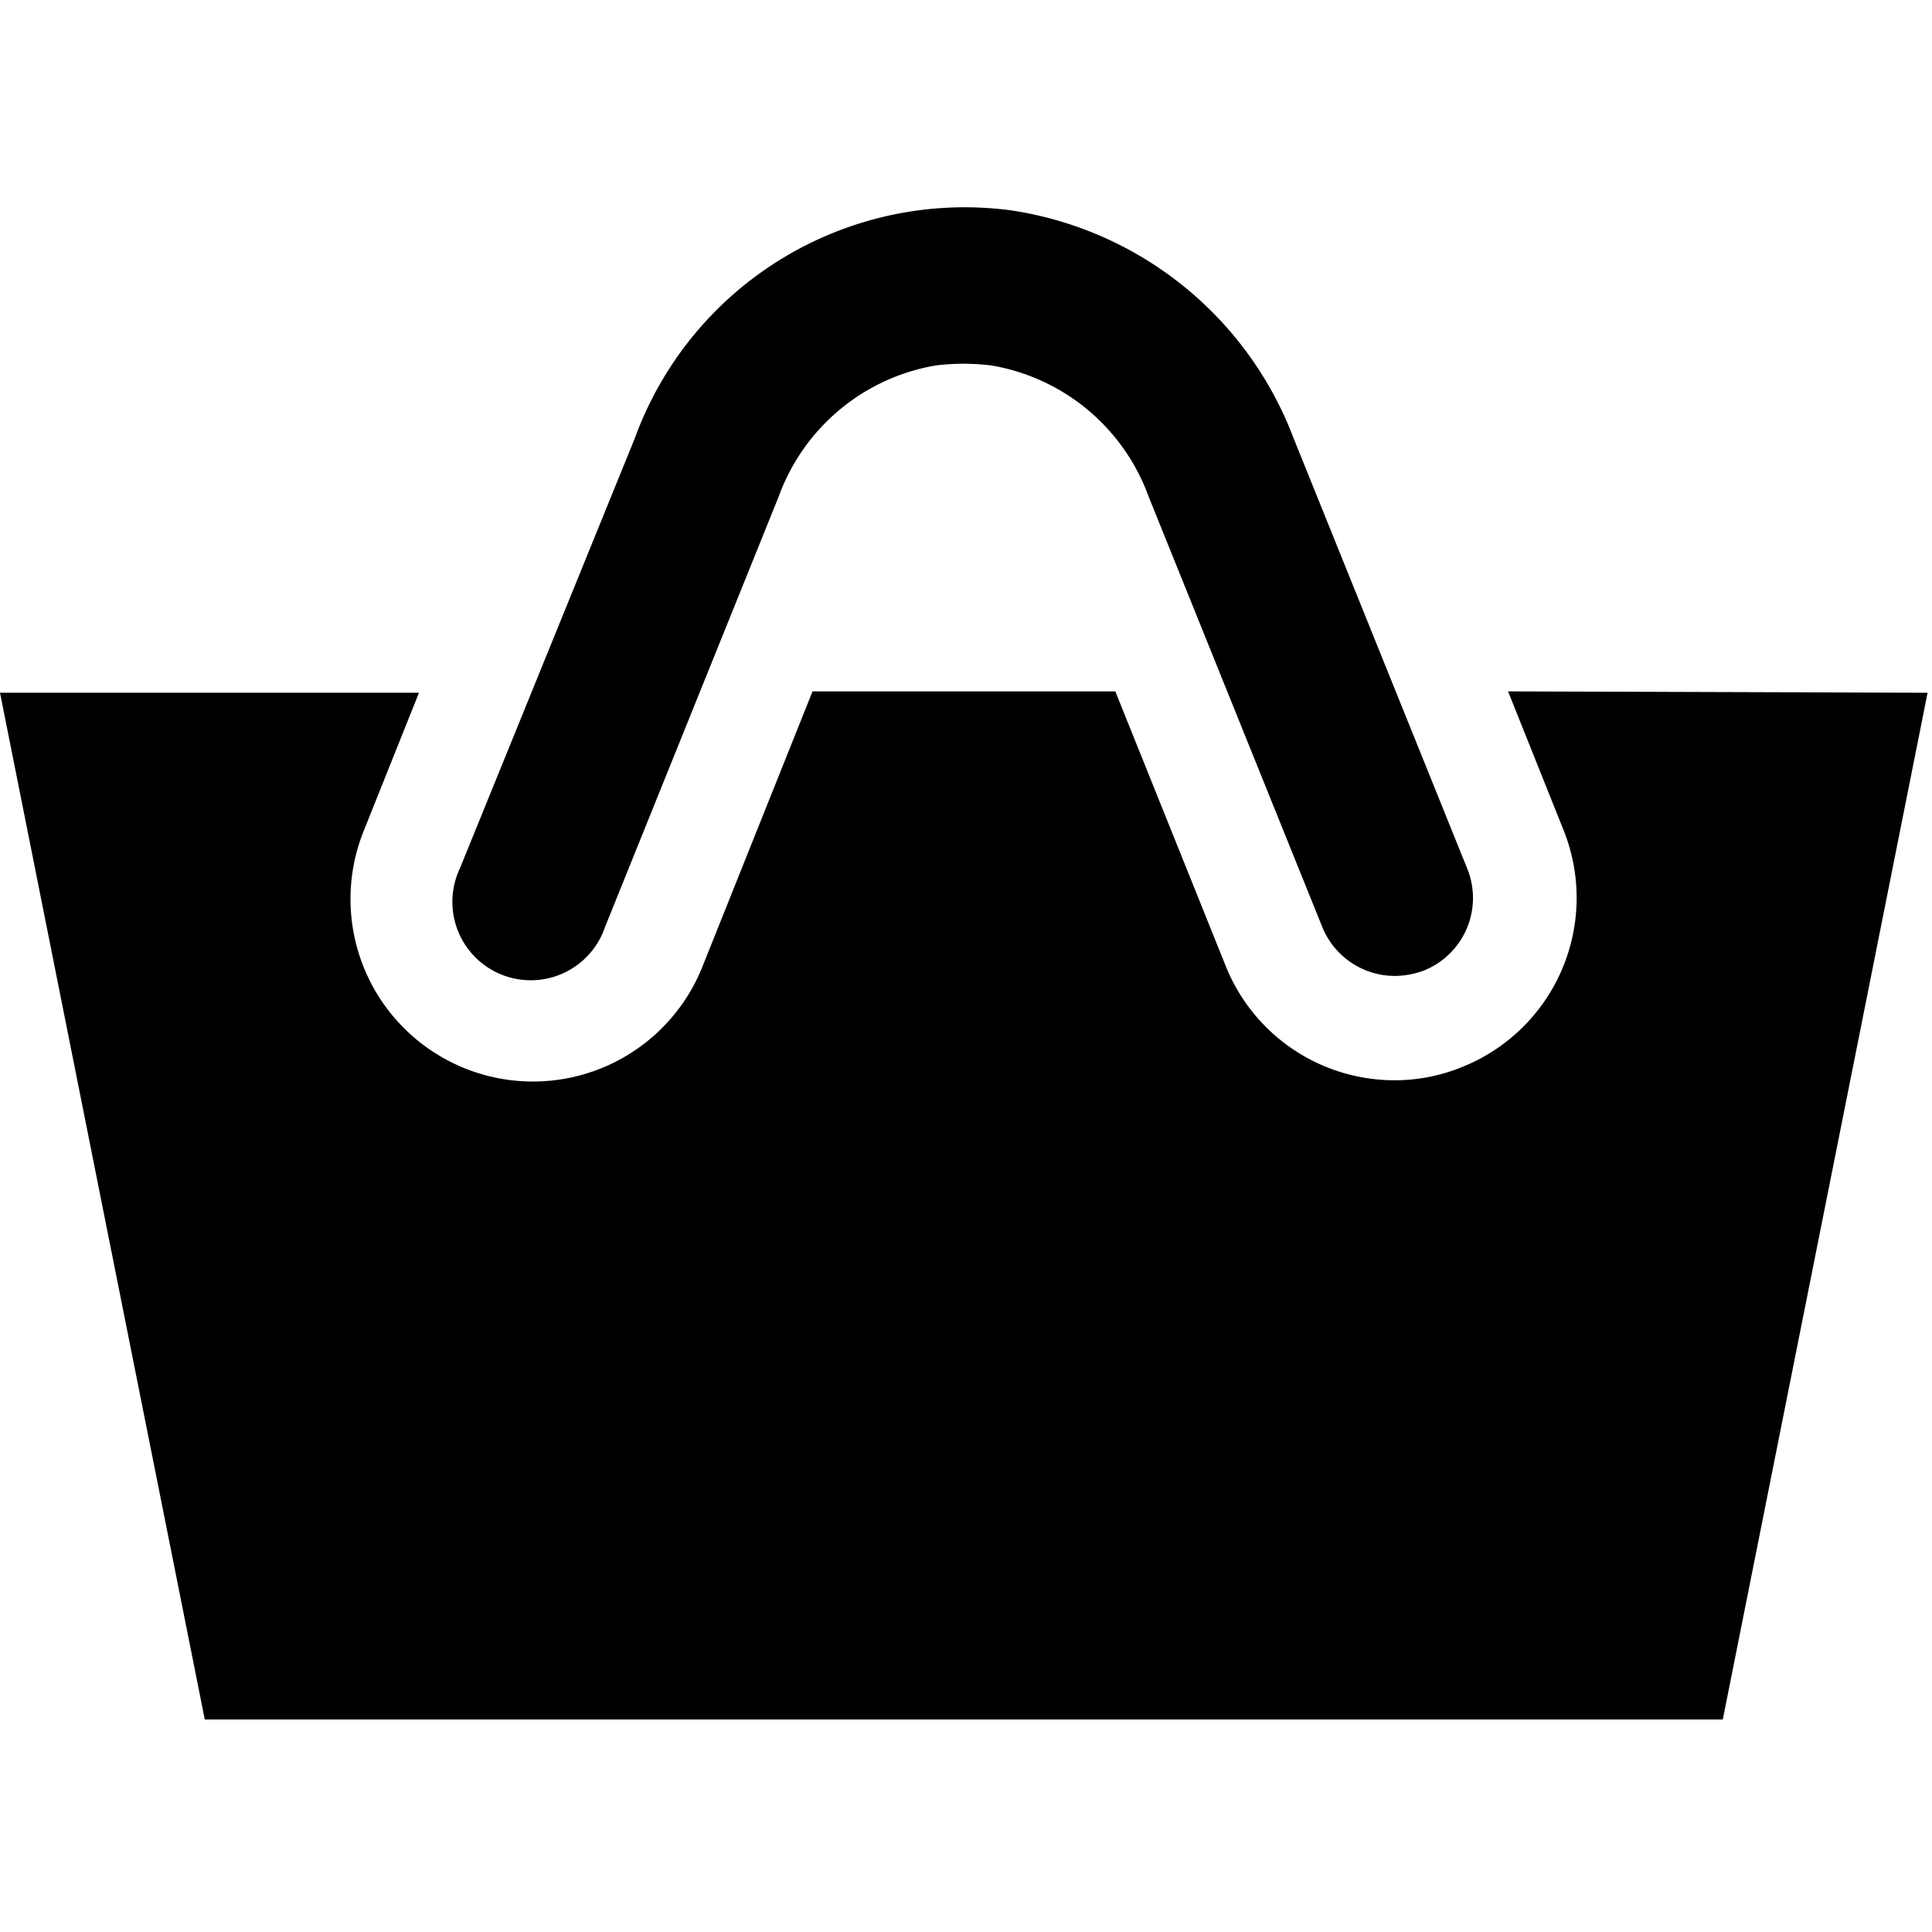<svg color="black" height="20px" width="20px" xmlns="http://www.w3.org/2000/svg" viewBox="0 0 70 64"><path fill="currentColor" d="M54.64,22.05l2,5A6.6,6.6,0,0,1,53,35.65a6.44,6.44,0,0,1-2.47.49A6.59,6.59,0,0,1,44.41,32l-4-9.95H29.44l-4,10a6.61,6.61,0,0,1-12.26-4.95l2-5H0l7.42,37.2h55l7.42-37.2Z"></path><path fill="currentColor" d="M50.54,32.36a2.84,2.84,0,0,1-2.63-1.77L41.62,15a7.37,7.37,0,0,0-5.71-4.76,8.28,8.28,0,0,0-2,0A7.37,7.37,0,0,0,28.21,15L21.92,30.59a2.84,2.84,0,1,1-5.26-2.12L23,12.88A12.72,12.72,0,0,1,36.62,4.62a13,13,0,0,1,10.25,8.26l6.29,15.59a2.83,2.83,0,0,1-1.56,3.69A3.06,3.06,0,0,1,50.54,32.36Z"></path></svg>